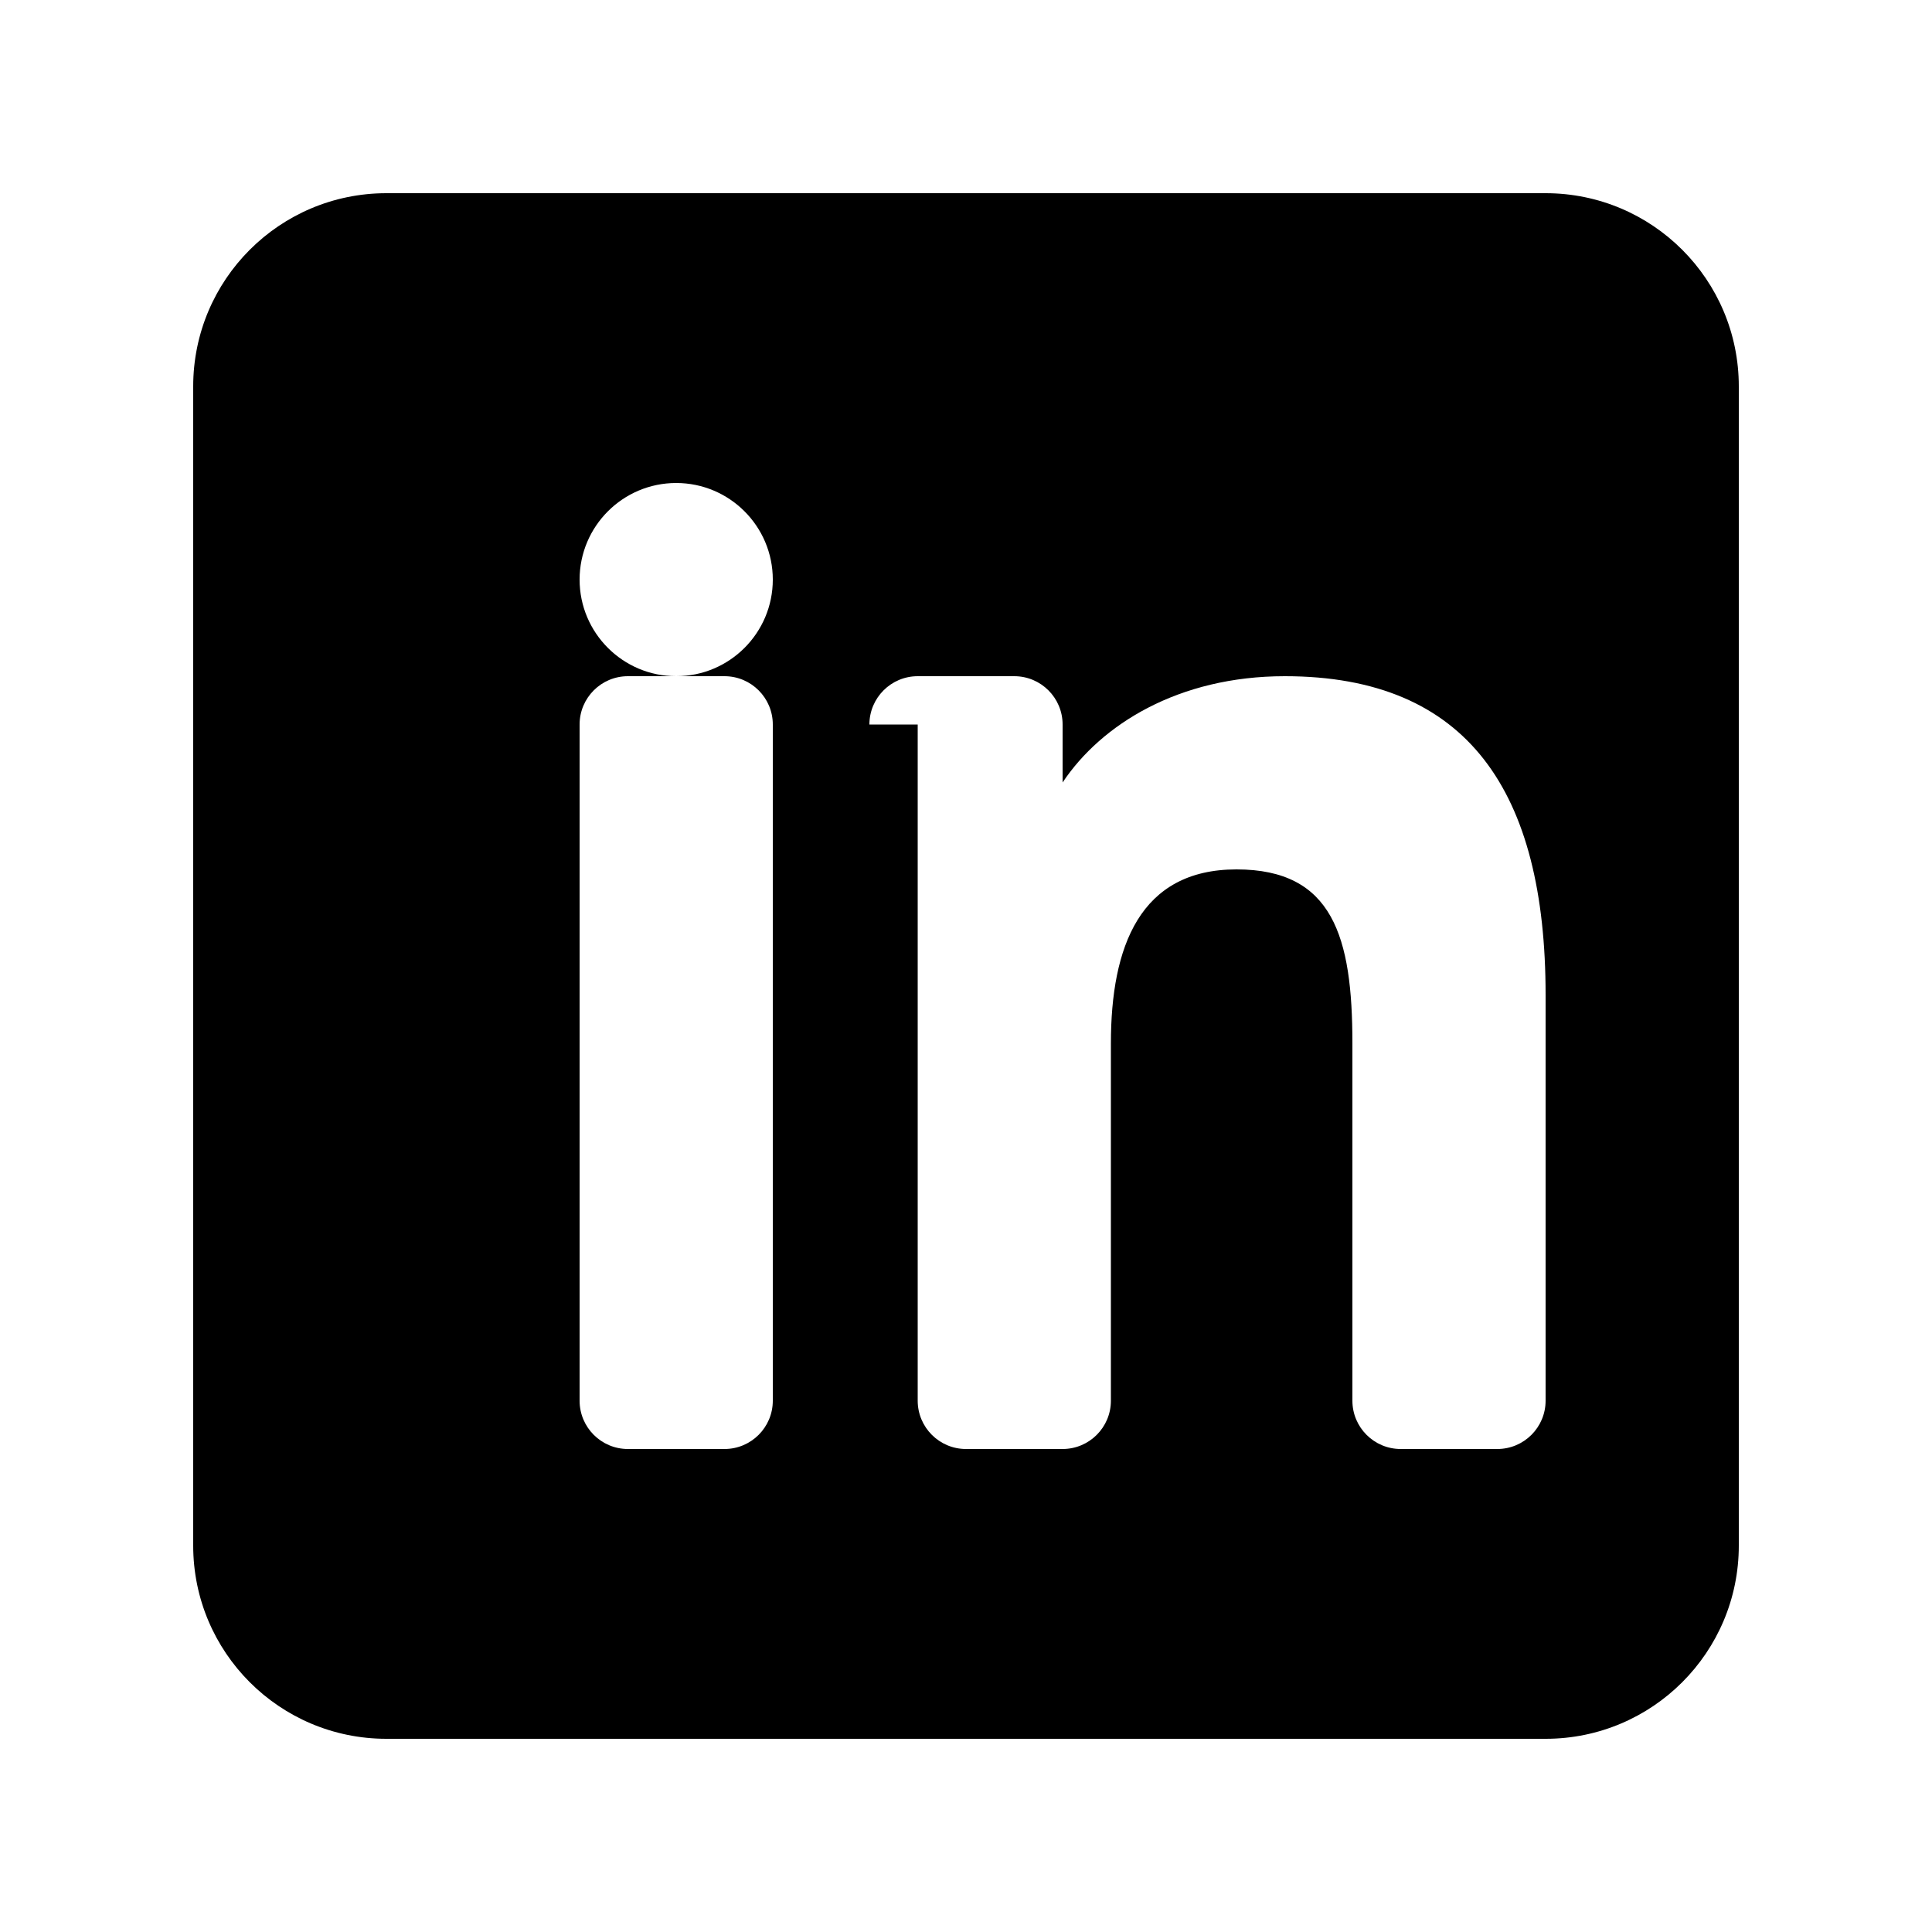 <svg viewBox="0 0 20 20" fill="currentColor" xmlns="http://www.w3.org/2000/svg">
  <!-- LinkedIn "in" logo in rounded square -->
  <!-- Outer rounded square -->
  <path fill-rule="evenodd" clip-rule="evenodd" d="M2 4C2 2.895 2.895 2 4 2H16C17.105 2 18 2.895 18 4V16C18 17.105 17.105 18 16 18H4C2.895 18 2 17.105 2 16V4ZM6 7.5C6 7.224 6.224 7 6.5 7H7.5C7.776 7 8 7.224 8 7.5V14.5C8 14.776 7.776 15 7.5 15H6.5C6.224 15 6 14.776 6 14.5V7.5ZM7 5C6.448 5 6 5.448 6 6C6 6.552 6.448 7 7 7C7.552 7 8 6.552 8 6C8 5.448 7.552 5 7 5ZM9 7.5C9 7.224 9.224 7 9.5 7H10.5C10.776 7 11 7.224 11 7.5V8.1C11.4 7.5 12.2 7 13.3 7C15.2 7 16 8.2 16 10.3V14.5C16 14.776 15.776 15 15.5 15H14.5C14.224 15 14 14.776 14 14.5V10.8C14 9.7 13.8 9 12.8 9C11.8 9 11.5 9.8 11.5 10.8V14.5C11.5 14.776 11.276 15 11 15H10C9.724 15 9.5 14.776 9.5 14.5V7.5H9Z"/>
</svg>
